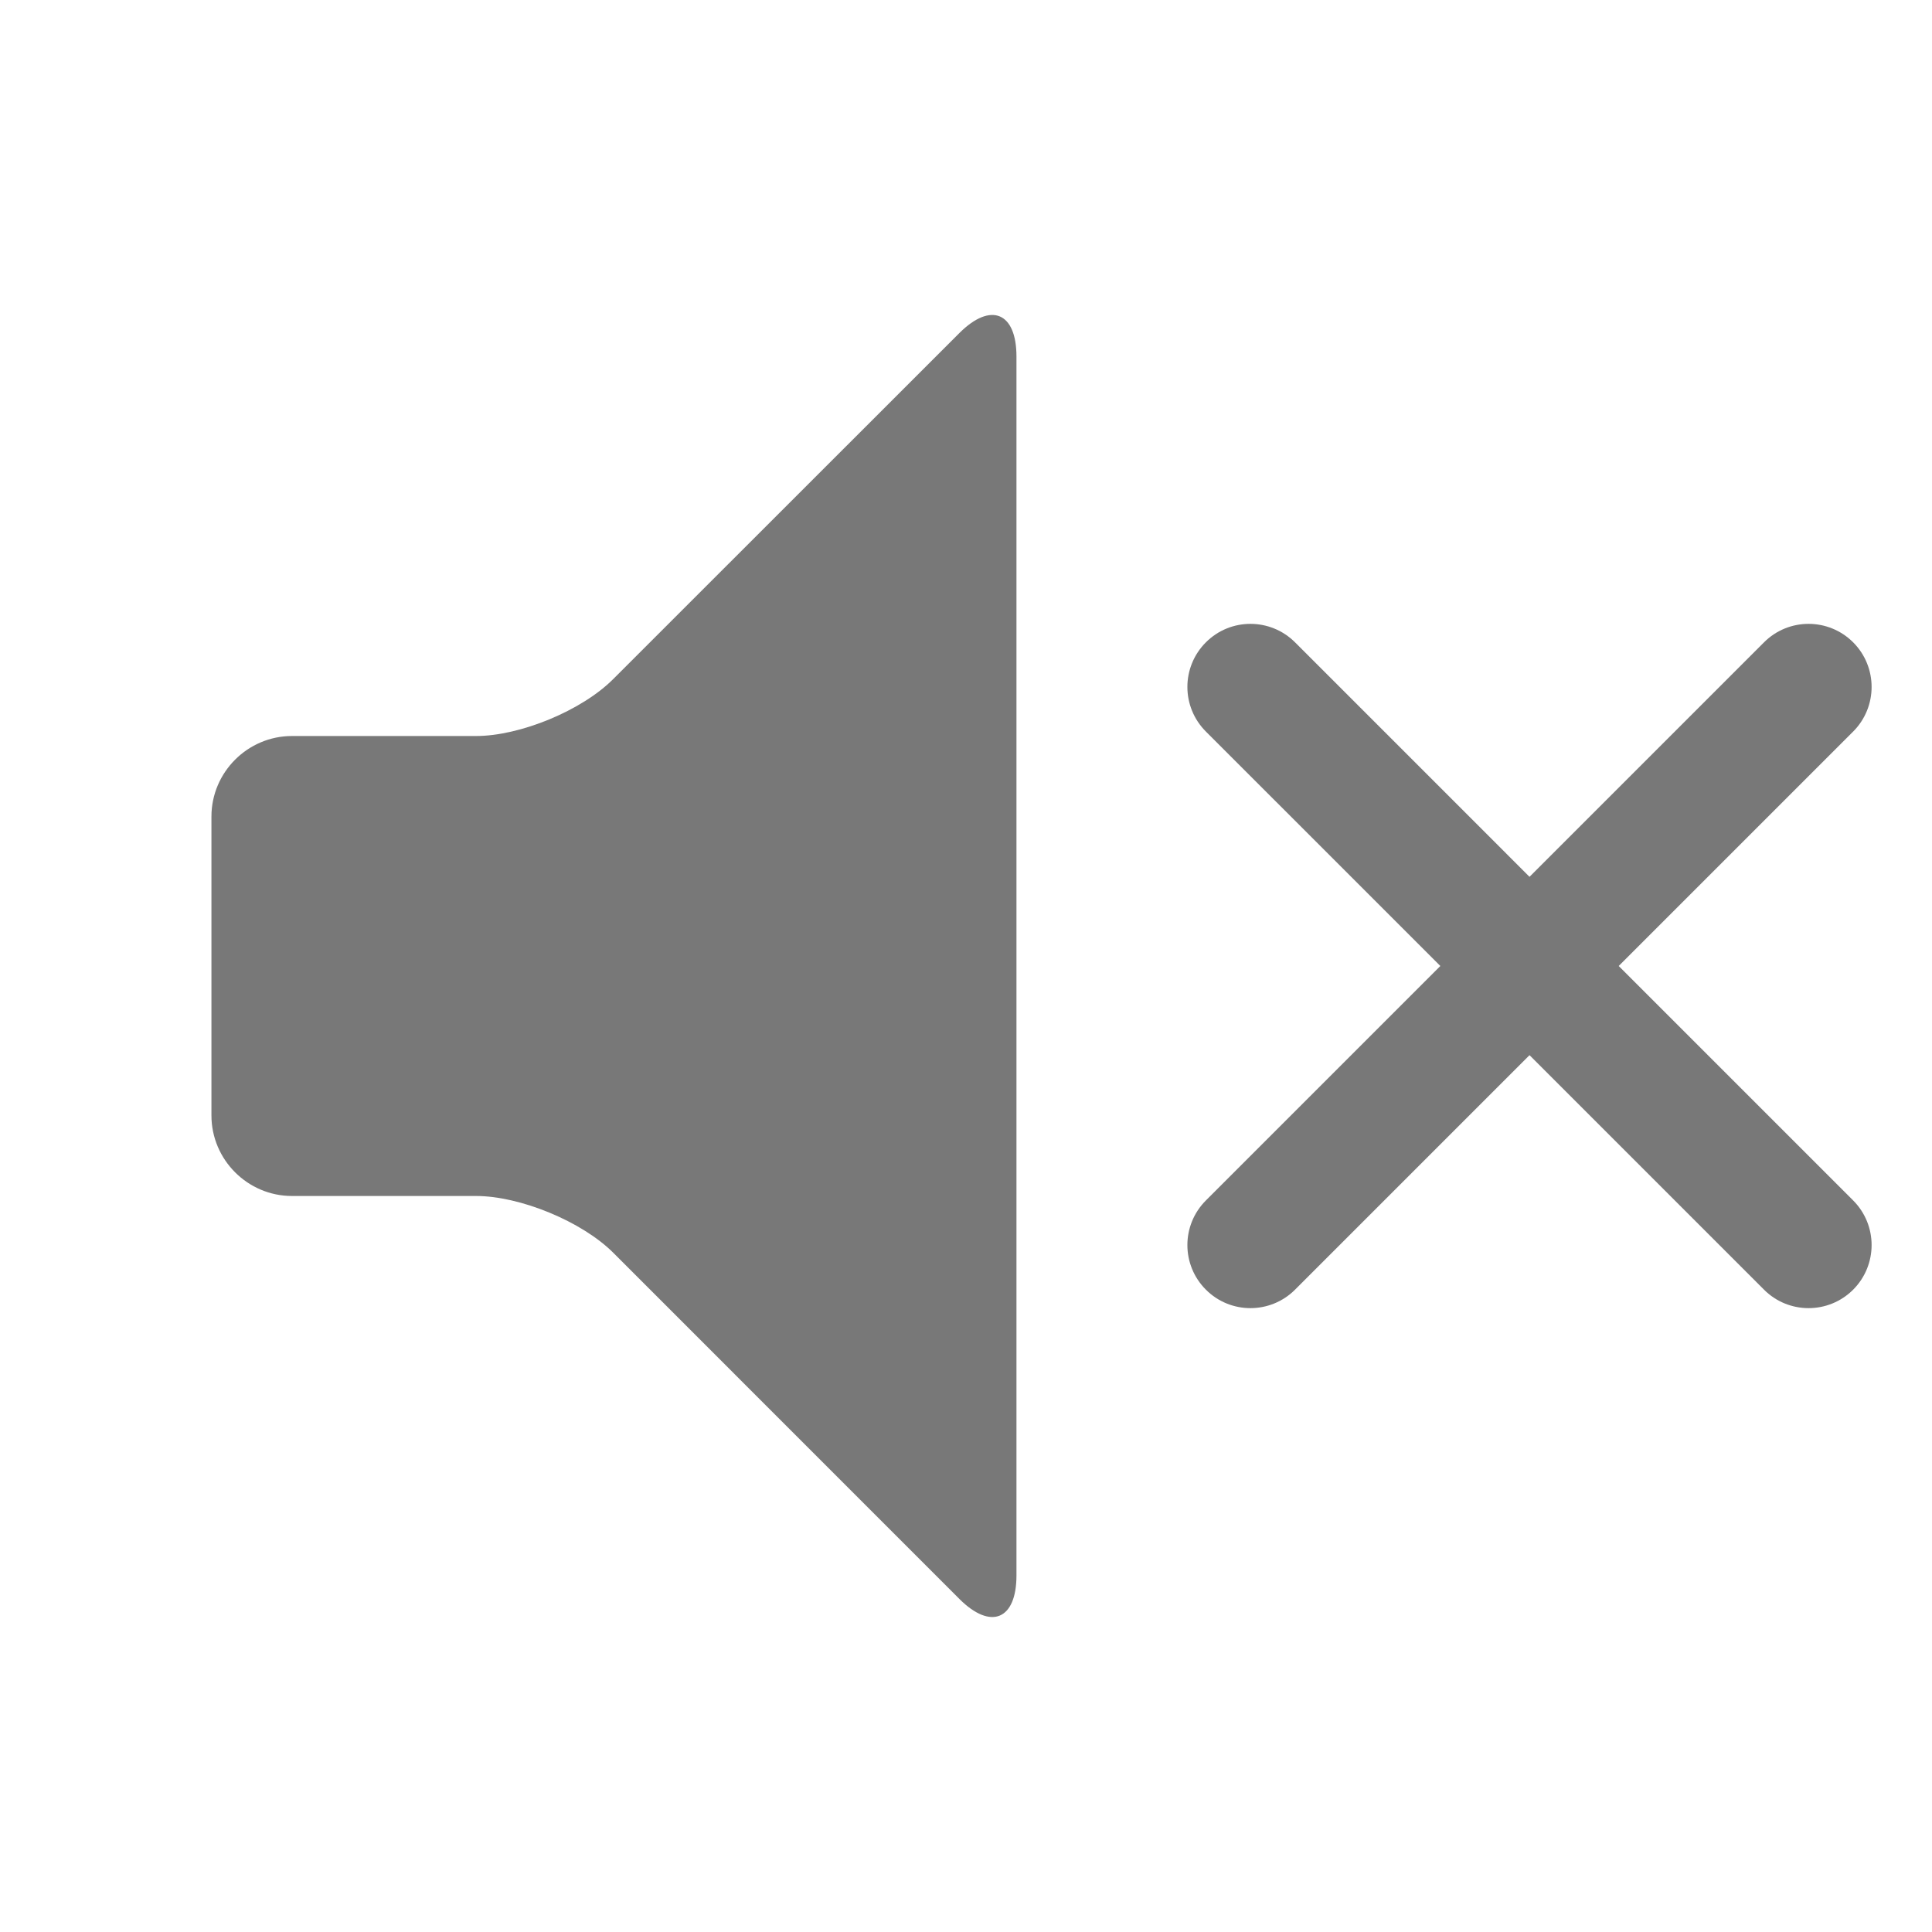 <?xml version="1.0" encoding="UTF-8"?>
<svg width="25px" height="25px" viewBox="0 0 25 25" version="1.1" xmlns="http://www.w3.org/2000/svg" xmlns:xlink="http://www.w3.org/1999/xlink">
    <!-- Generator: sketchtool 52.5 (67469) - http://www.bohemiancoding.com/sketch -->
    <title>4BCC6F56-0D78-4462-8BBD-FA2EDDA97062</title>
    <desc>Created with sketchtool.</desc>
    <g id="Audio-source-picker" stroke="none" stroke-width="1" fill="none" fill-rule="evenodd">
        <g id="Audio-picker--Desktop" transform="translate(-907, -337)" fill="#787878">
            <g id="Group-5-Copy-17" transform="translate(892, 212)">
                <g id="row" transform="translate(0, 120)">
                    <g id="btn_audio_off" transform="translate(15, 5)">
                        <path d="M3.778,9.524 C3.205,9.524 2.736,9.993 2.736,10.566 L2.736,14.434 C2.736,15.007 3.205,15.476 3.778,15.476 L6.159,15.476 C6.732,15.476 7.532,15.807 7.936,16.211 L12.415,20.691 C12.822,21.097 13.153,20.959 13.153,20.386 L13.153,4.614 C13.153,4.041 12.822,3.903 12.415,4.309 L7.936,8.786 C7.532,9.193 6.732,9.524 6.159,9.524 L3.778,9.524 Z" id="speaker"></path>
                        <path d="M22.826,8.312 C23.144,7.993 23.661,7.993 23.98,8.312 C24.298,8.631 24.298,9.147 23.98,9.466 L20.946,12.5 L23.98,15.534 C24.298,15.853 24.298,16.369 23.98,16.688 C23.661,17.007 23.144,17.007 22.826,16.688 L19.792,13.654 L16.758,16.688 C16.439,17.007 15.922,17.007 15.604,16.688 C15.285,16.369 15.285,15.853 15.604,15.534 L18.638,12.5 L15.604,9.466 C15.285,9.147 15.285,8.631 15.604,8.312 C15.922,7.993 16.439,7.993 16.758,8.312 L19.792,11.346 L22.826,8.312 Z" id="close"></path>
                    </g>
                </g>
            </g>
        </g>
    </g>
</svg>